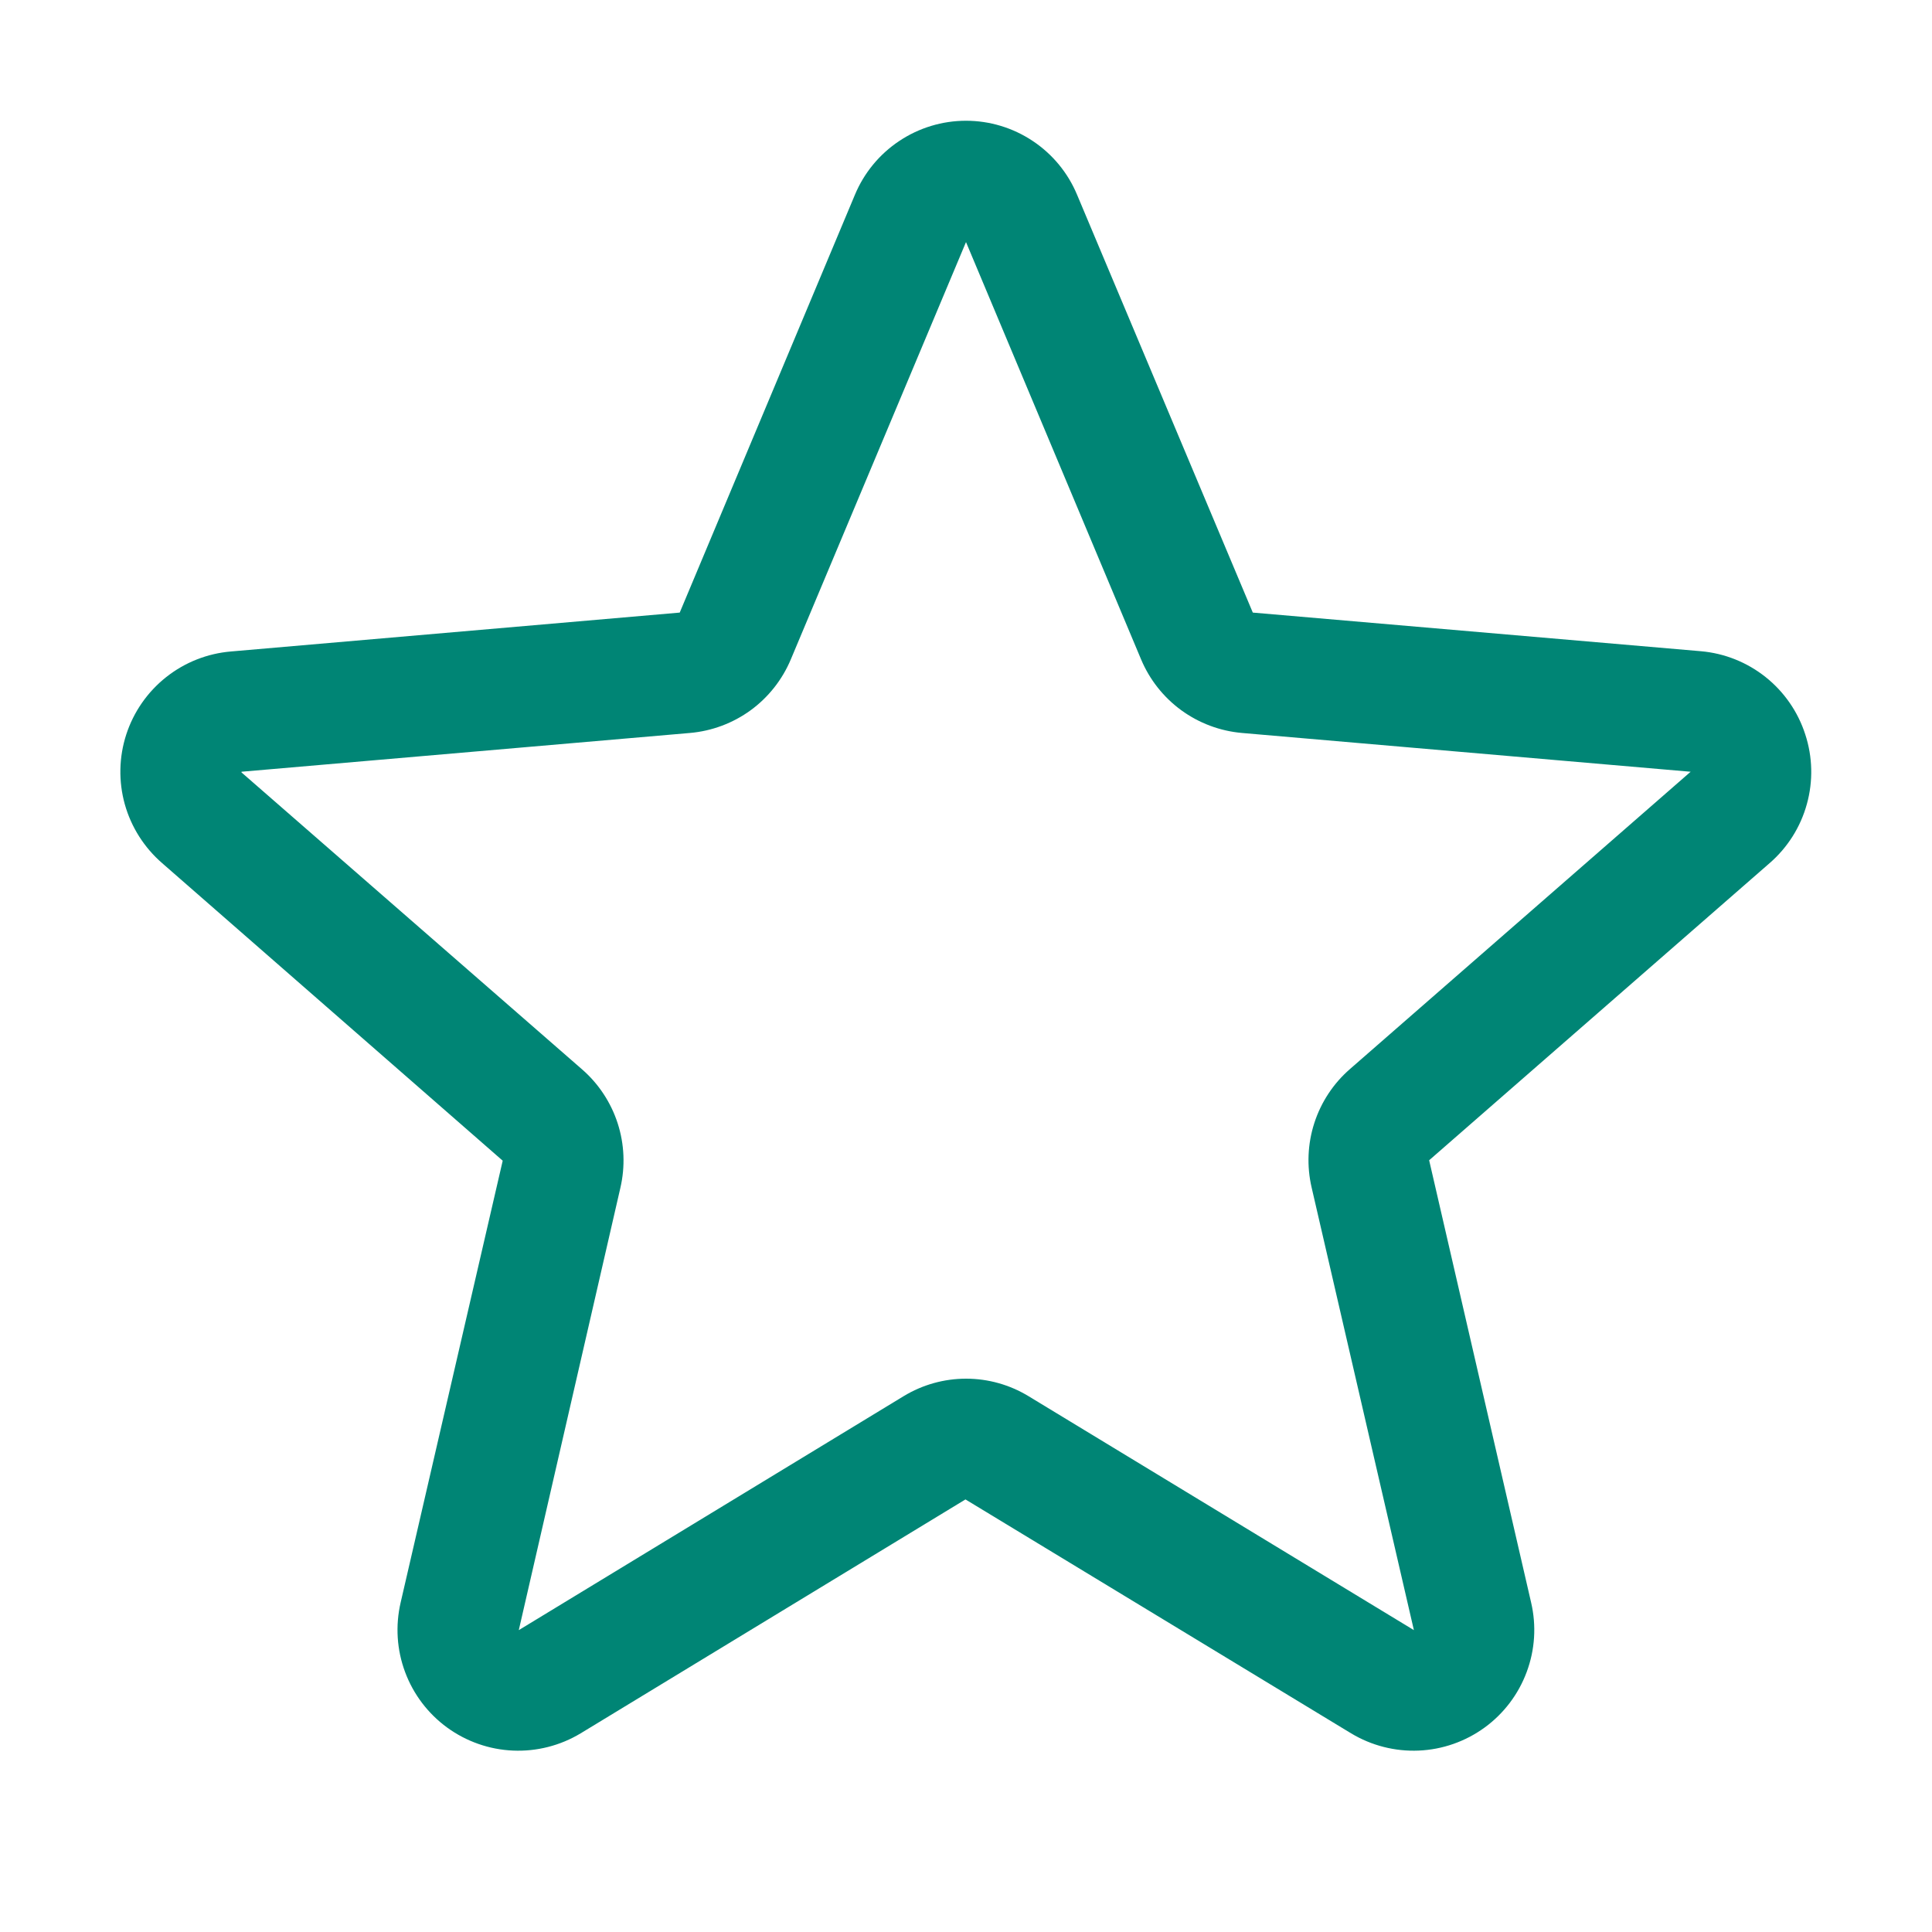 <?xml version="1.0" encoding="utf-8"?>
<!DOCTYPE svg PUBLIC "-//W3C//DTD SVG 1.1//EN" "http://www.w3.org/Graphics/SVG/1.1/DTD/svg11.dtd">
<svg class="emc-icon icon-sm icon-star" role="graphics-symbol" aria-label="Exceptional Service Icon" focusable="false" xmlns="http://www.w3.org/2000/svg" viewBox="0 0 40 40" fill="none">
  <defs>
    <style type="text/css">
      .teal-600{fill:#008575;}
    </style>
    <link href="https://ux-cdn.emcins.com/dist/css/v2/svg.css" type="text/css" rel="stylesheet" xmlns="http://www.w3.org/1999/xhtml"/>
  </defs>
  <path class="teal-600" d="M37.375 15.202C37.224 14.735 36.938 14.323 36.555 14.018C36.171 13.712 35.706 13.526 35.217 13.483L25.938 12.683L22.3 4.033C22.111 3.579 21.791 3.191 21.382 2.919C20.973 2.646 20.492 2.5 20 2.5C19.508 2.5 19.027 2.646 18.618 2.919C18.209 3.191 17.889 3.579 17.7 4.033L14.073 12.683L4.783 13.488C4.292 13.529 3.825 13.714 3.439 14.02C3.053 14.326 2.766 14.739 2.614 15.207C2.462 15.675 2.452 16.178 2.584 16.652C2.717 17.126 2.987 17.55 3.359 17.872L10.408 24.031L8.295 33.178C8.184 33.657 8.215 34.158 8.387 34.618C8.558 35.079 8.862 35.479 9.259 35.768C9.657 36.057 10.131 36.223 10.622 36.244C11.113 36.265 11.599 36.141 12.02 35.888L19.989 31.044L27.975 35.888C28.396 36.141 28.882 36.265 29.373 36.244C29.864 36.223 30.338 36.057 30.736 35.768C31.133 35.479 31.437 35.079 31.608 34.618C31.78 34.158 31.812 33.657 31.7 33.178L29.589 24.022L36.636 17.872C37.009 17.549 37.278 17.124 37.409 16.648C37.541 16.173 37.529 15.67 37.375 15.202ZM34.997 15.983L27.95 22.133C27.607 22.431 27.352 22.817 27.212 23.25C27.072 23.682 27.053 24.145 27.156 24.587L29.273 33.75L21.294 28.906C20.904 28.669 20.457 28.544 20.002 28.544C19.546 28.544 19.099 28.669 18.709 28.906L10.741 33.75L12.844 24.594C12.947 24.151 12.928 23.689 12.788 23.256C12.648 22.824 12.393 22.437 12.05 22.139L5 15.992C4.999 15.988 4.999 15.983 5 15.978L14.287 15.175C14.741 15.135 15.175 14.972 15.543 14.704C15.91 14.435 16.197 14.071 16.373 13.652L20 5.012L23.625 13.652C23.801 14.071 24.088 14.435 24.456 14.704C24.824 14.972 25.258 15.135 25.711 15.175L35 15.978V15.989L34.997 15.983Z" />
</svg>